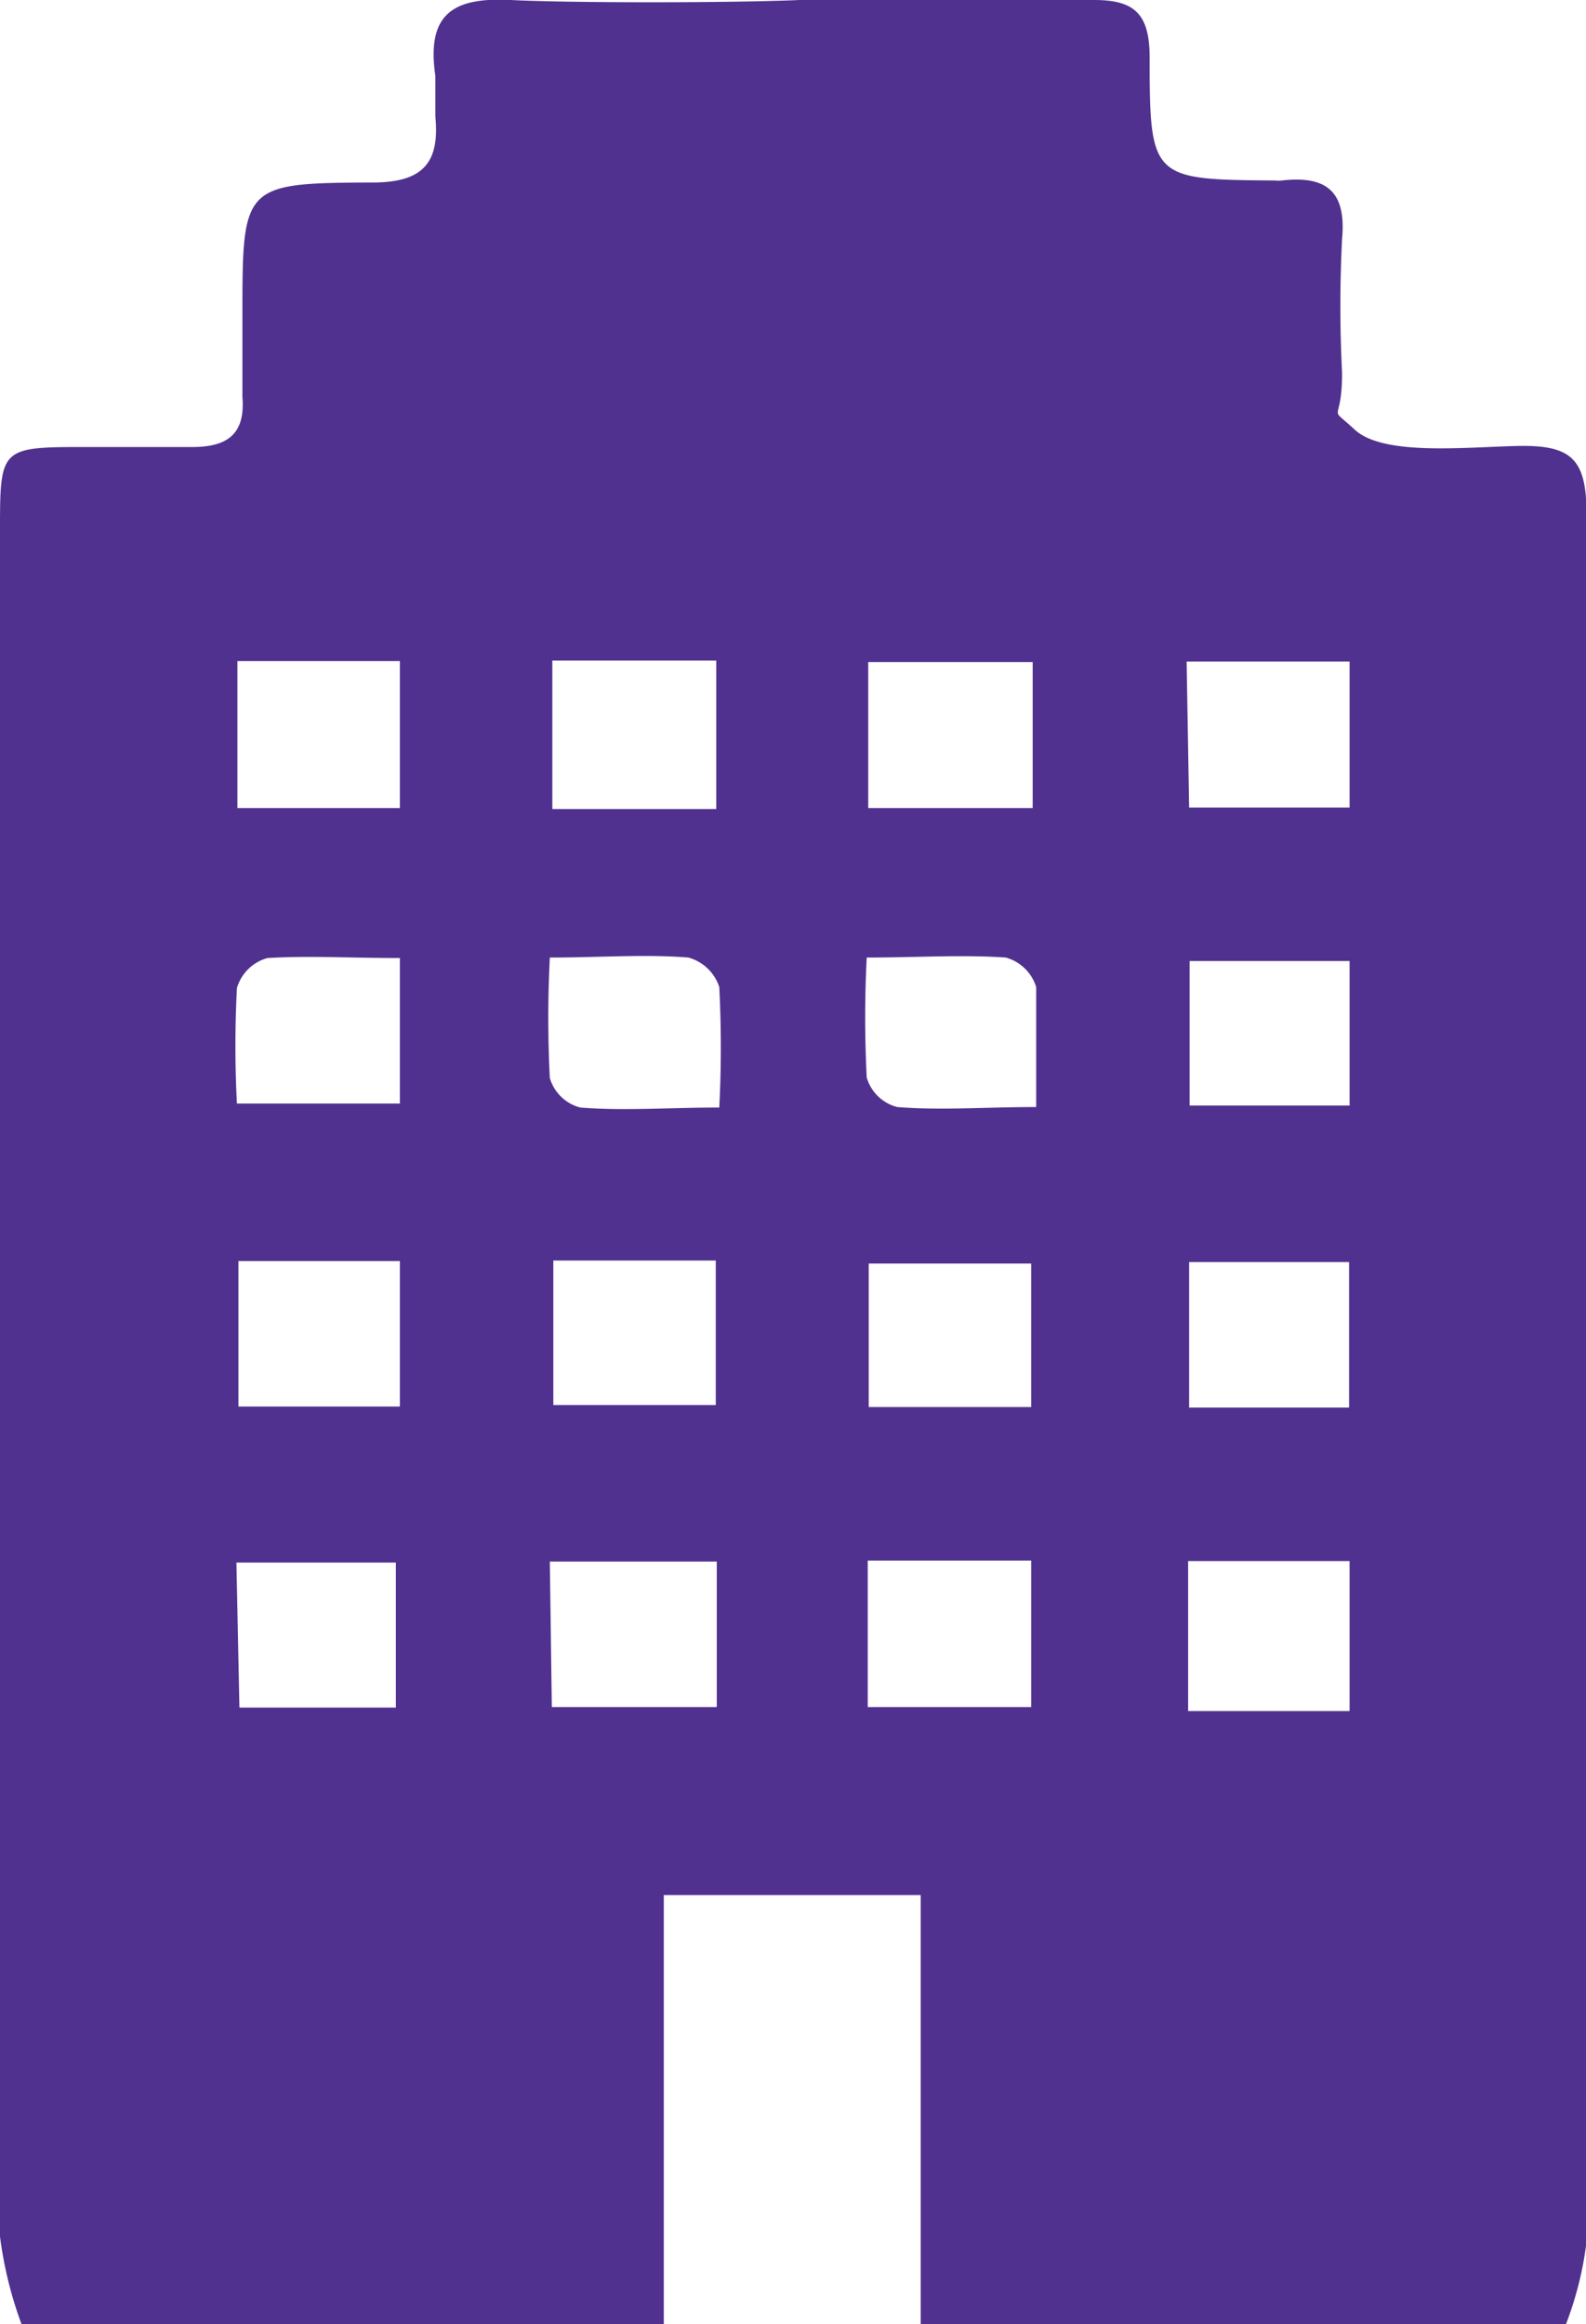 <svg xmlns="http://www.w3.org/2000/svg" viewBox="0 0 31.73 46.48"><defs><style>.cls-1{fill:#51318f;}</style></defs><title>ico_alliance_01</title><g id="レイヤー_2" data-name="レイヤー 2"><g id="レイヤー_13" data-name="レイヤー 13"><path class="cls-1" d="M13.28,46.48H.43A7.92,7.92,0,0,1,0,44.73C0,38,0,33.25,0,26.52V10.63C0,8.94,0,8.94,1.75,8.94c.7,0,1.4,0,2.1,0s1.06-.26,1-1c0-1.2,0-.42,0-1.62,0-2.62,0-2.66,2.6-2.67,1,0,1.35-.38,1.26-1.32,0-.27,0-.55,0-.81C8.53.29,9.05-.06,10.22,0S14.61.06,16,0h.6c1.95,0,3.62,0,5.29,0C22.69,0,23,.27,23,1.15c0,2.44.05,2.44,2.52,2.46a.48.48,0,0,0,.12,0c.88-.1,1.3.2,1.21,1.17a26.62,26.62,0,0,0,0,2.68c0,1.08-.31.61.25,1.13s2.11.36,3.22.33,1.42.24,1.42,1.36c0,12.19,0,22.38,0,34.56a6.92,6.92,0,0,1-.41,1.64H18.42V37.9H13.28Zm4.08-12.34h3.27V31.21H17.36Zm-6.32,0h3.3V31.23H11Zm9.59-8.87H17.38v2.87h3.25Zm-9.56,2.83h3.25V25.21H11.07Zm9.59-14.86H17.37v2.92h3.29Zm-9.61,2.94h3.28V13.21H11.05ZM8,25.22H4.77v2.91H8Zm15.79-9.07H27V13.23H23.74Zm0,12h3.2V25.24h-3.2Zm-19,6H7.92v-2.9H4.73ZM8,13.22H4.75v2.94H8Zm19,18H23.77v3H27ZM11,19.16a23.46,23.46,0,0,0,0,2.4.86.86,0,0,0,.61.59c.88.07,1.76,0,2.78,0a23.7,23.7,0,0,0,0-2.41.9.9,0,0,0-.62-.59c-.87-.07-1.75,0-2.77,0m9.73,3c0-.89,0-1.65,0-2.41a.88.88,0,0,0-.61-.59c-.88-.06-1.76,0-2.78,0a23.5,23.5,0,0,0,0,2.4.86.86,0,0,0,.61.59c.87.07,1.76,0,2.78,0M8,19.16c-1,0-1.81-.05-2.65,0a.88.88,0,0,0-.61.6,22.11,22.11,0,0,0,0,2.31H8ZM23.8,22.11H27V19.22H23.8Z"/></g></g></svg>
